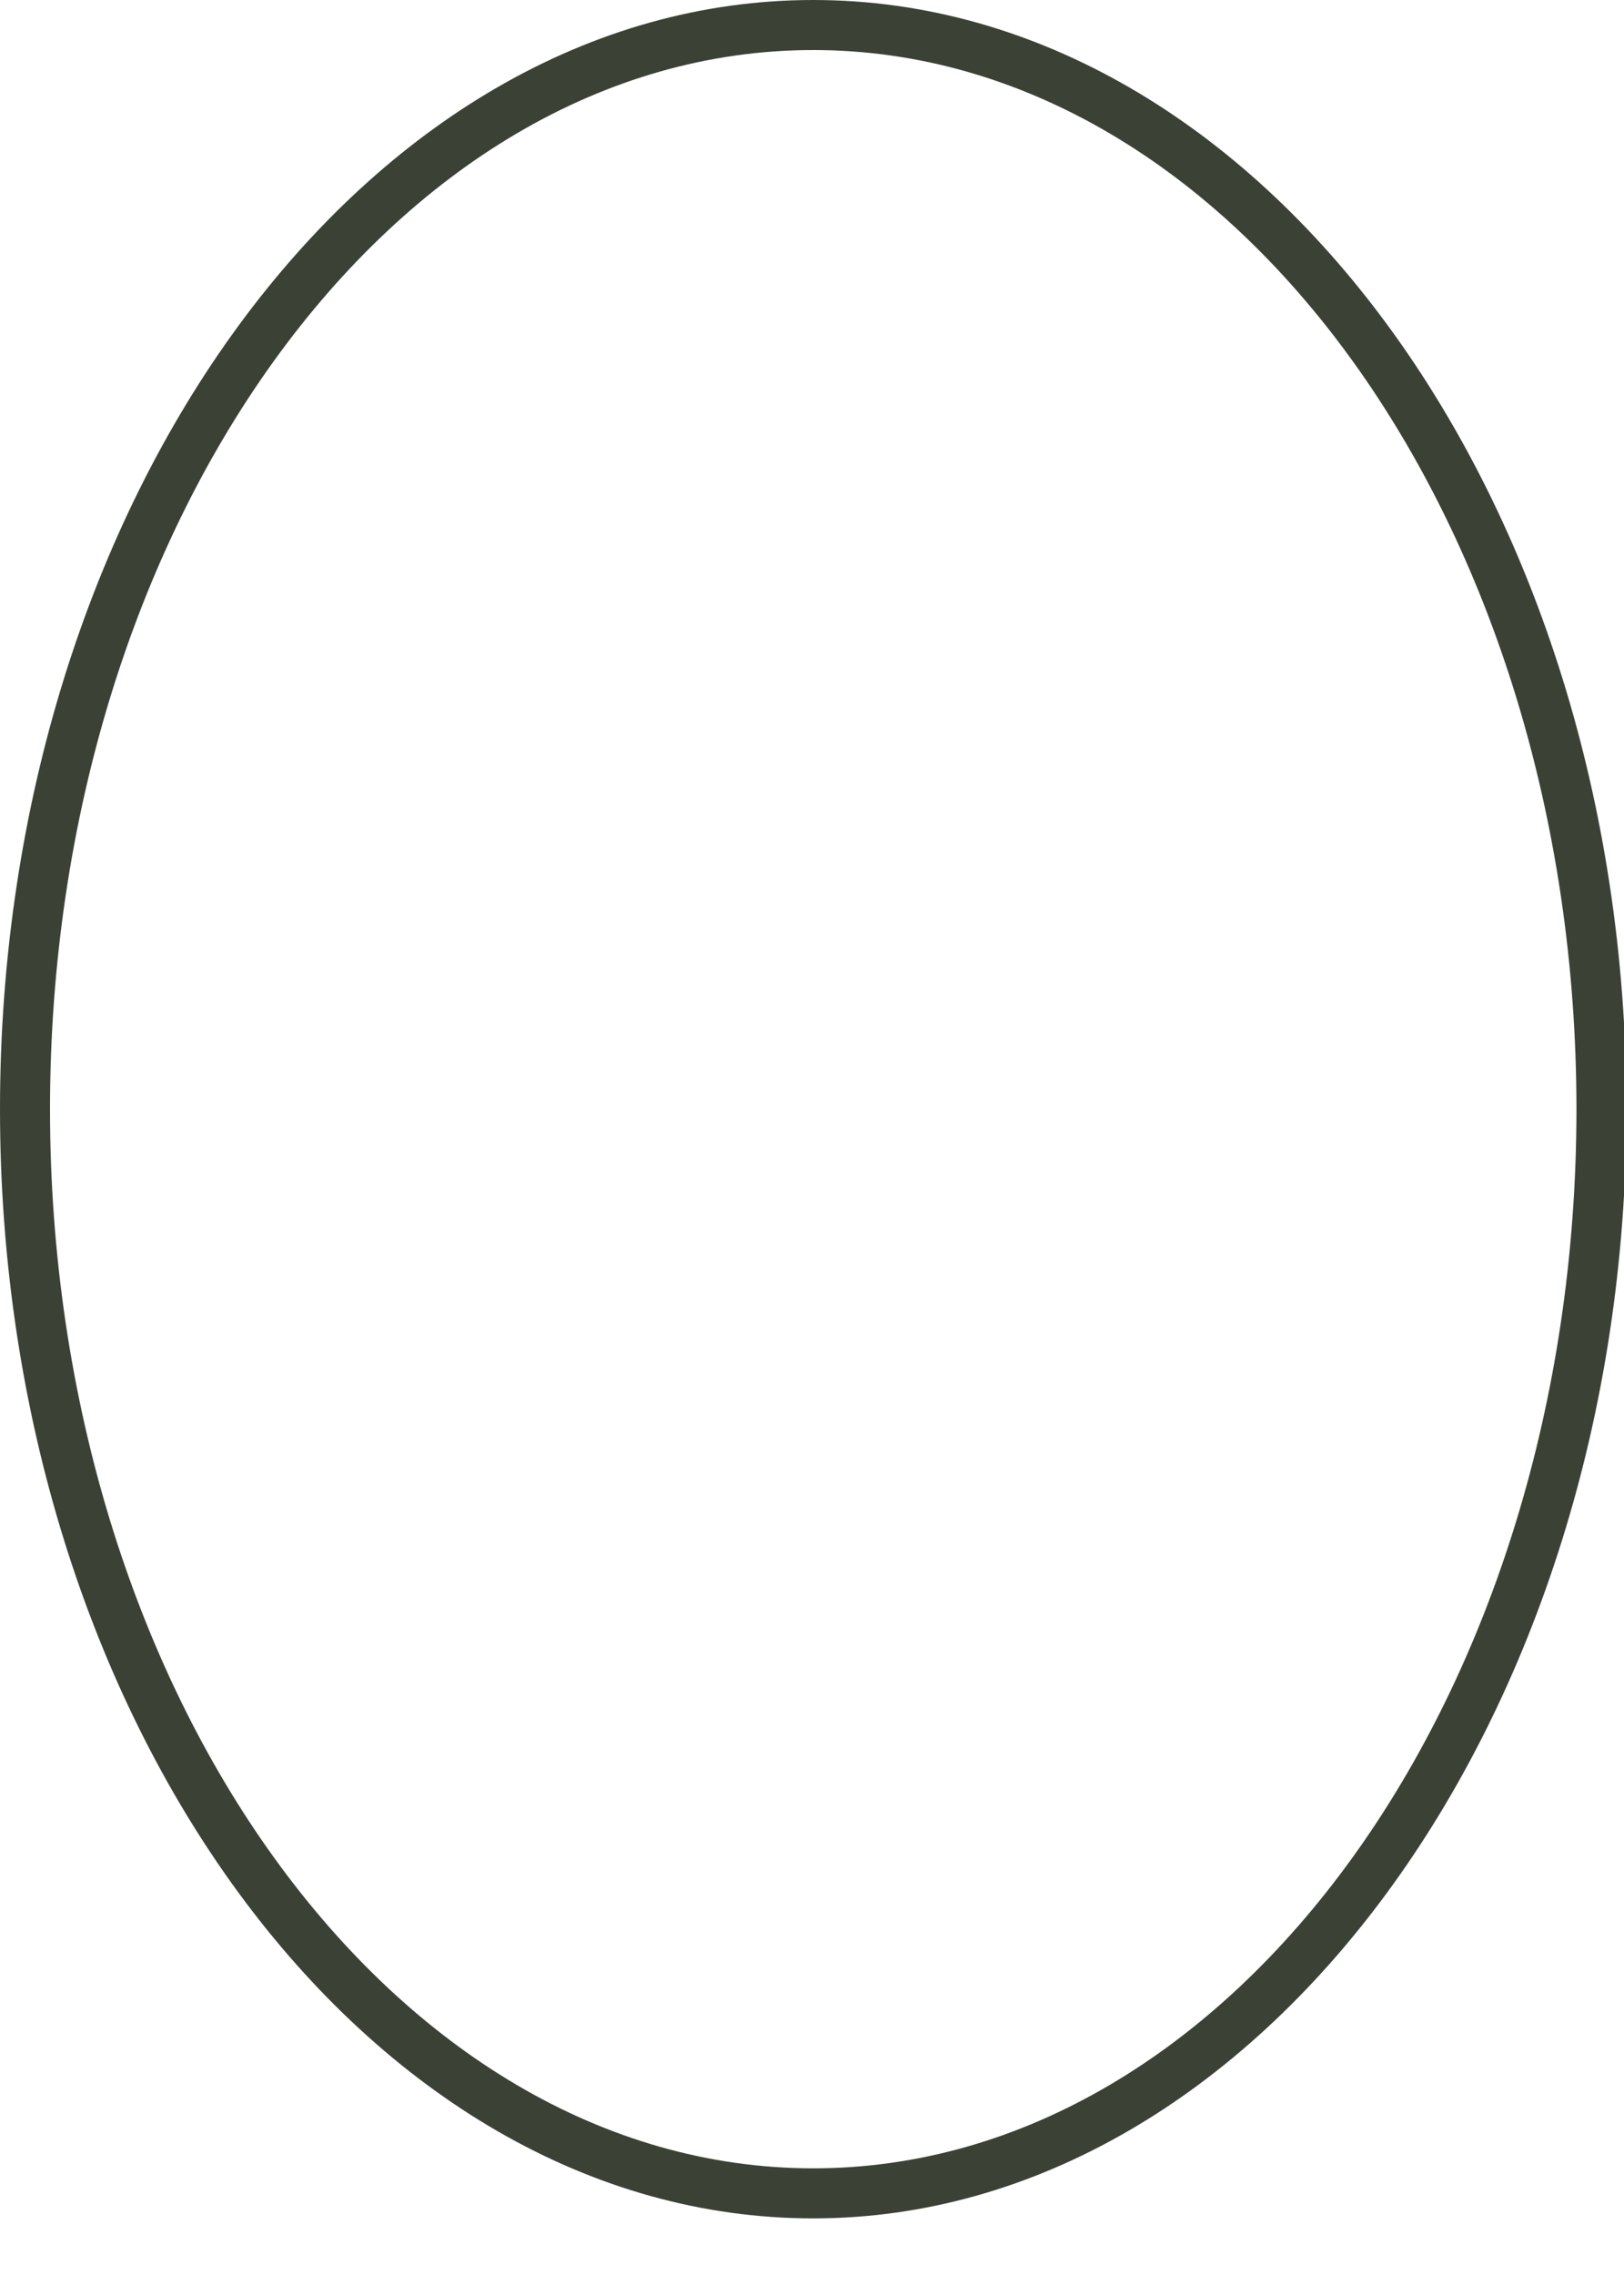 <?xml version="1.0" encoding="UTF-8"?> <svg xmlns="http://www.w3.org/2000/svg" width="25" height="35" viewBox="0 0 25 35" fill="none"> <g clip-path="url(#clip0_193_227)"> <path d="M12.519 34.129C5.624 34.129 0 26.464 0 17.065C0 7.666 5.624 0 12.519 0C19.415 0 25.038 7.666 25.038 17.065C25.038 26.464 19.376 34.129 12.519 34.129ZM12.519 0.77C6.048 0.77 0.77 8.089 0.77 17.065C0.77 26.04 6.048 33.359 12.519 33.359C18.991 33.359 24.268 26.04 24.268 17.065C24.268 8.089 18.991 0.77 12.519 0.77Z" fill="#3B4235"></path> </g> <defs> <clipPath id="clip0_193_227"> <rect width="25" height="34.129" fill="white"></rect> </clipPath> </defs> </svg> 